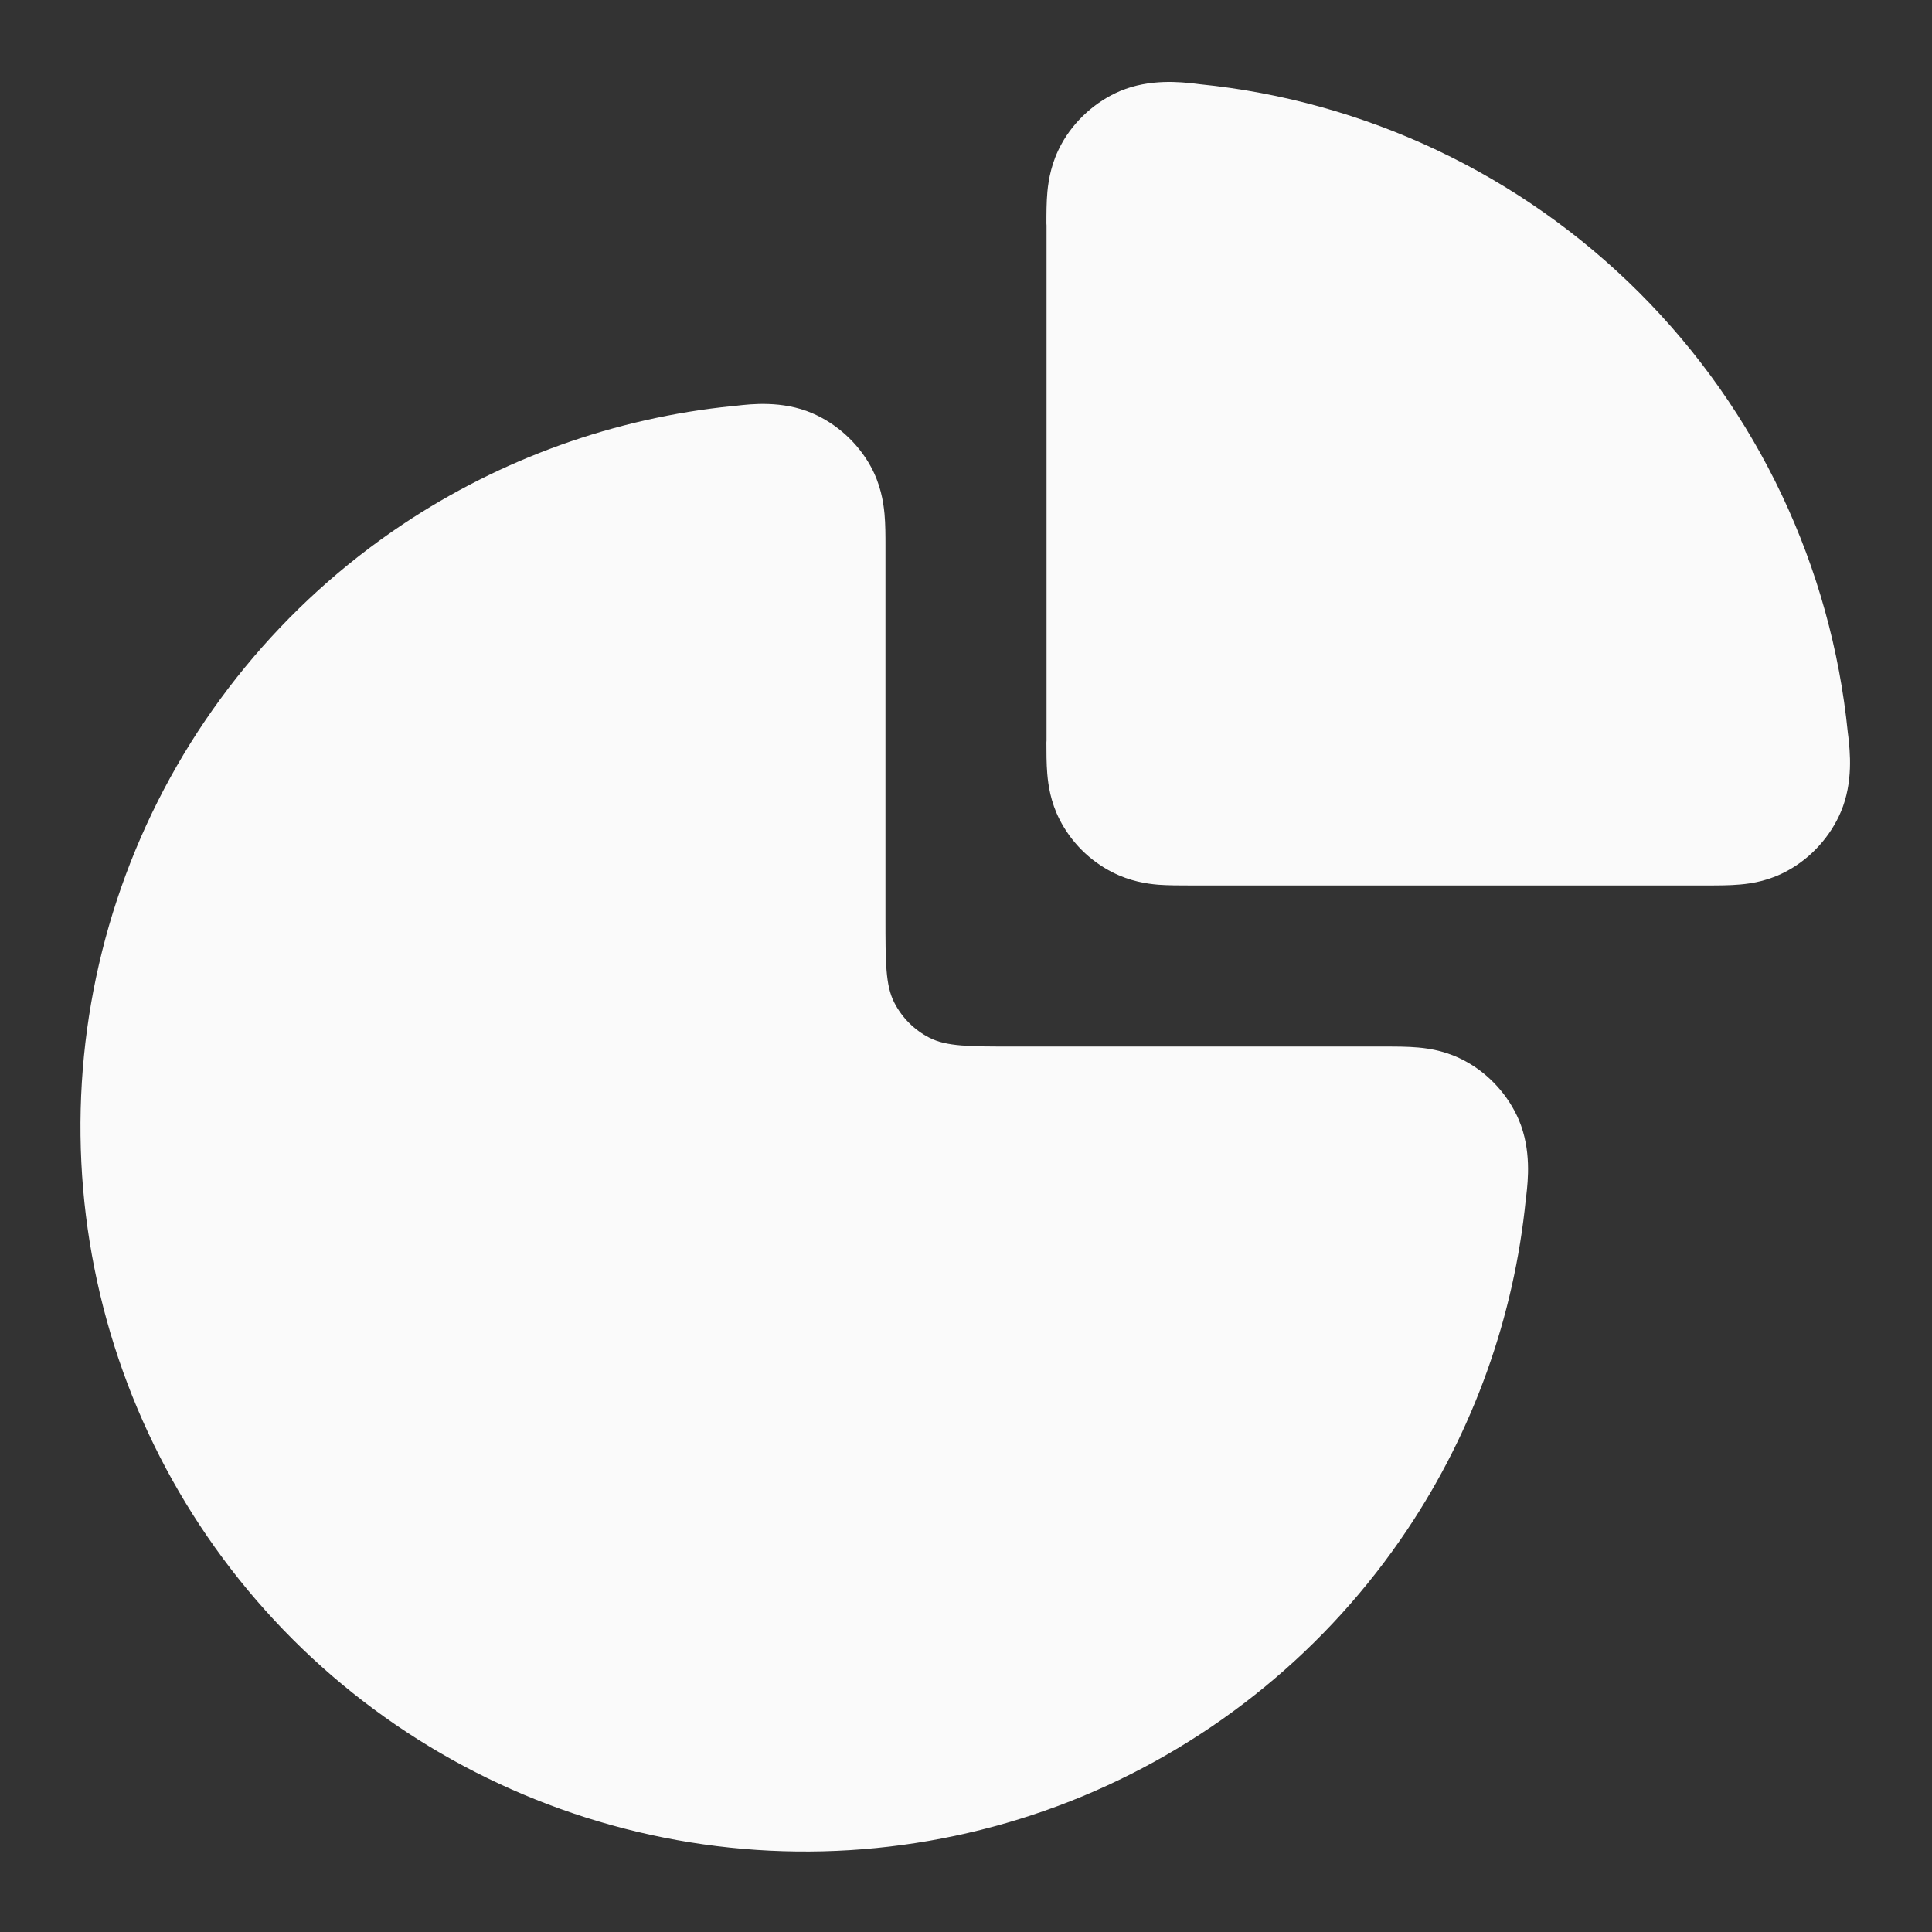 <svg width="16" height="16" viewBox="0 0 16 16" fill="none" xmlns="http://www.w3.org/2000/svg">
<rect x="0" y="0" width="16" height="16" fill="#333333" stroke="none"/>
<path fill-rule="evenodd" clip-rule="evenodd" d="M6.099 3.36C6.219 3.346 6.477 3.316 6.724 3.421C6.927 3.507 7.104 3.668 7.21 3.861C7.291 4.008 7.315 4.149 7.325 4.255C7.333 4.342 7.333 4.44 7.333 4.517C7.333 4.523 7.333 4.528 7.333 4.533V7.6C7.333 7.973 7.333 8.16 7.406 8.303C7.47 8.428 7.572 8.53 7.697 8.594C7.84 8.667 8.026 8.667 8.4 8.667H11.466C11.472 8.667 11.477 8.667 11.482 8.667C11.56 8.667 11.658 8.667 11.745 8.675C11.851 8.684 11.992 8.709 12.139 8.79C12.332 8.895 12.493 9.073 12.579 9.276C12.683 9.523 12.654 9.78 12.64 9.901C12.639 9.913 12.637 9.923 12.636 9.932C12.539 10.907 12.203 11.847 11.655 12.667C10.996 13.653 10.059 14.422 8.963 14.877C7.866 15.331 6.66 15.45 5.496 15.218C4.332 14.986 3.263 14.415 2.424 13.576C1.585 12.737 1.013 11.668 0.782 10.504C0.55 9.34 0.669 8.134 1.123 7.037C1.577 5.941 2.346 5.004 3.333 4.344C4.153 3.797 5.092 3.461 6.067 3.363C6.077 3.362 6.087 3.361 6.099 3.36Z" fill="#FAFAFA"/>
<path fill-rule="evenodd" clip-rule="evenodd" d="M9.901 0.693C9.912 0.694 9.923 0.696 9.932 0.697C11.303 0.834 12.593 1.441 13.576 2.424C14.559 3.407 15.166 4.696 15.303 6.068C15.304 6.077 15.305 6.087 15.307 6.099C15.32 6.219 15.35 6.477 15.245 6.724C15.159 6.927 14.999 7.104 14.805 7.21C14.659 7.291 14.517 7.316 14.412 7.325C14.324 7.333 14.227 7.333 14.149 7.333C14.144 7.333 14.138 7.333 14.133 7.333L9.867 7.333C9.861 7.333 9.856 7.333 9.851 7.333C9.772 7.333 9.677 7.333 9.593 7.327C9.496 7.319 9.358 7.298 9.213 7.224C9.024 7.128 8.871 6.975 8.775 6.787C8.701 6.642 8.681 6.503 8.673 6.407C8.666 6.323 8.666 6.228 8.666 6.149C8.666 6.144 8.667 6.138 8.667 6.133V1.867C8.667 1.861 8.666 1.856 8.666 1.851C8.666 1.773 8.666 1.675 8.674 1.588C8.684 1.483 8.709 1.341 8.79 1.194C8.895 1.001 9.073 0.84 9.276 0.754C9.523 0.65 9.78 0.679 9.901 0.693Z" fill="#FAFAFA"/>
</svg>
